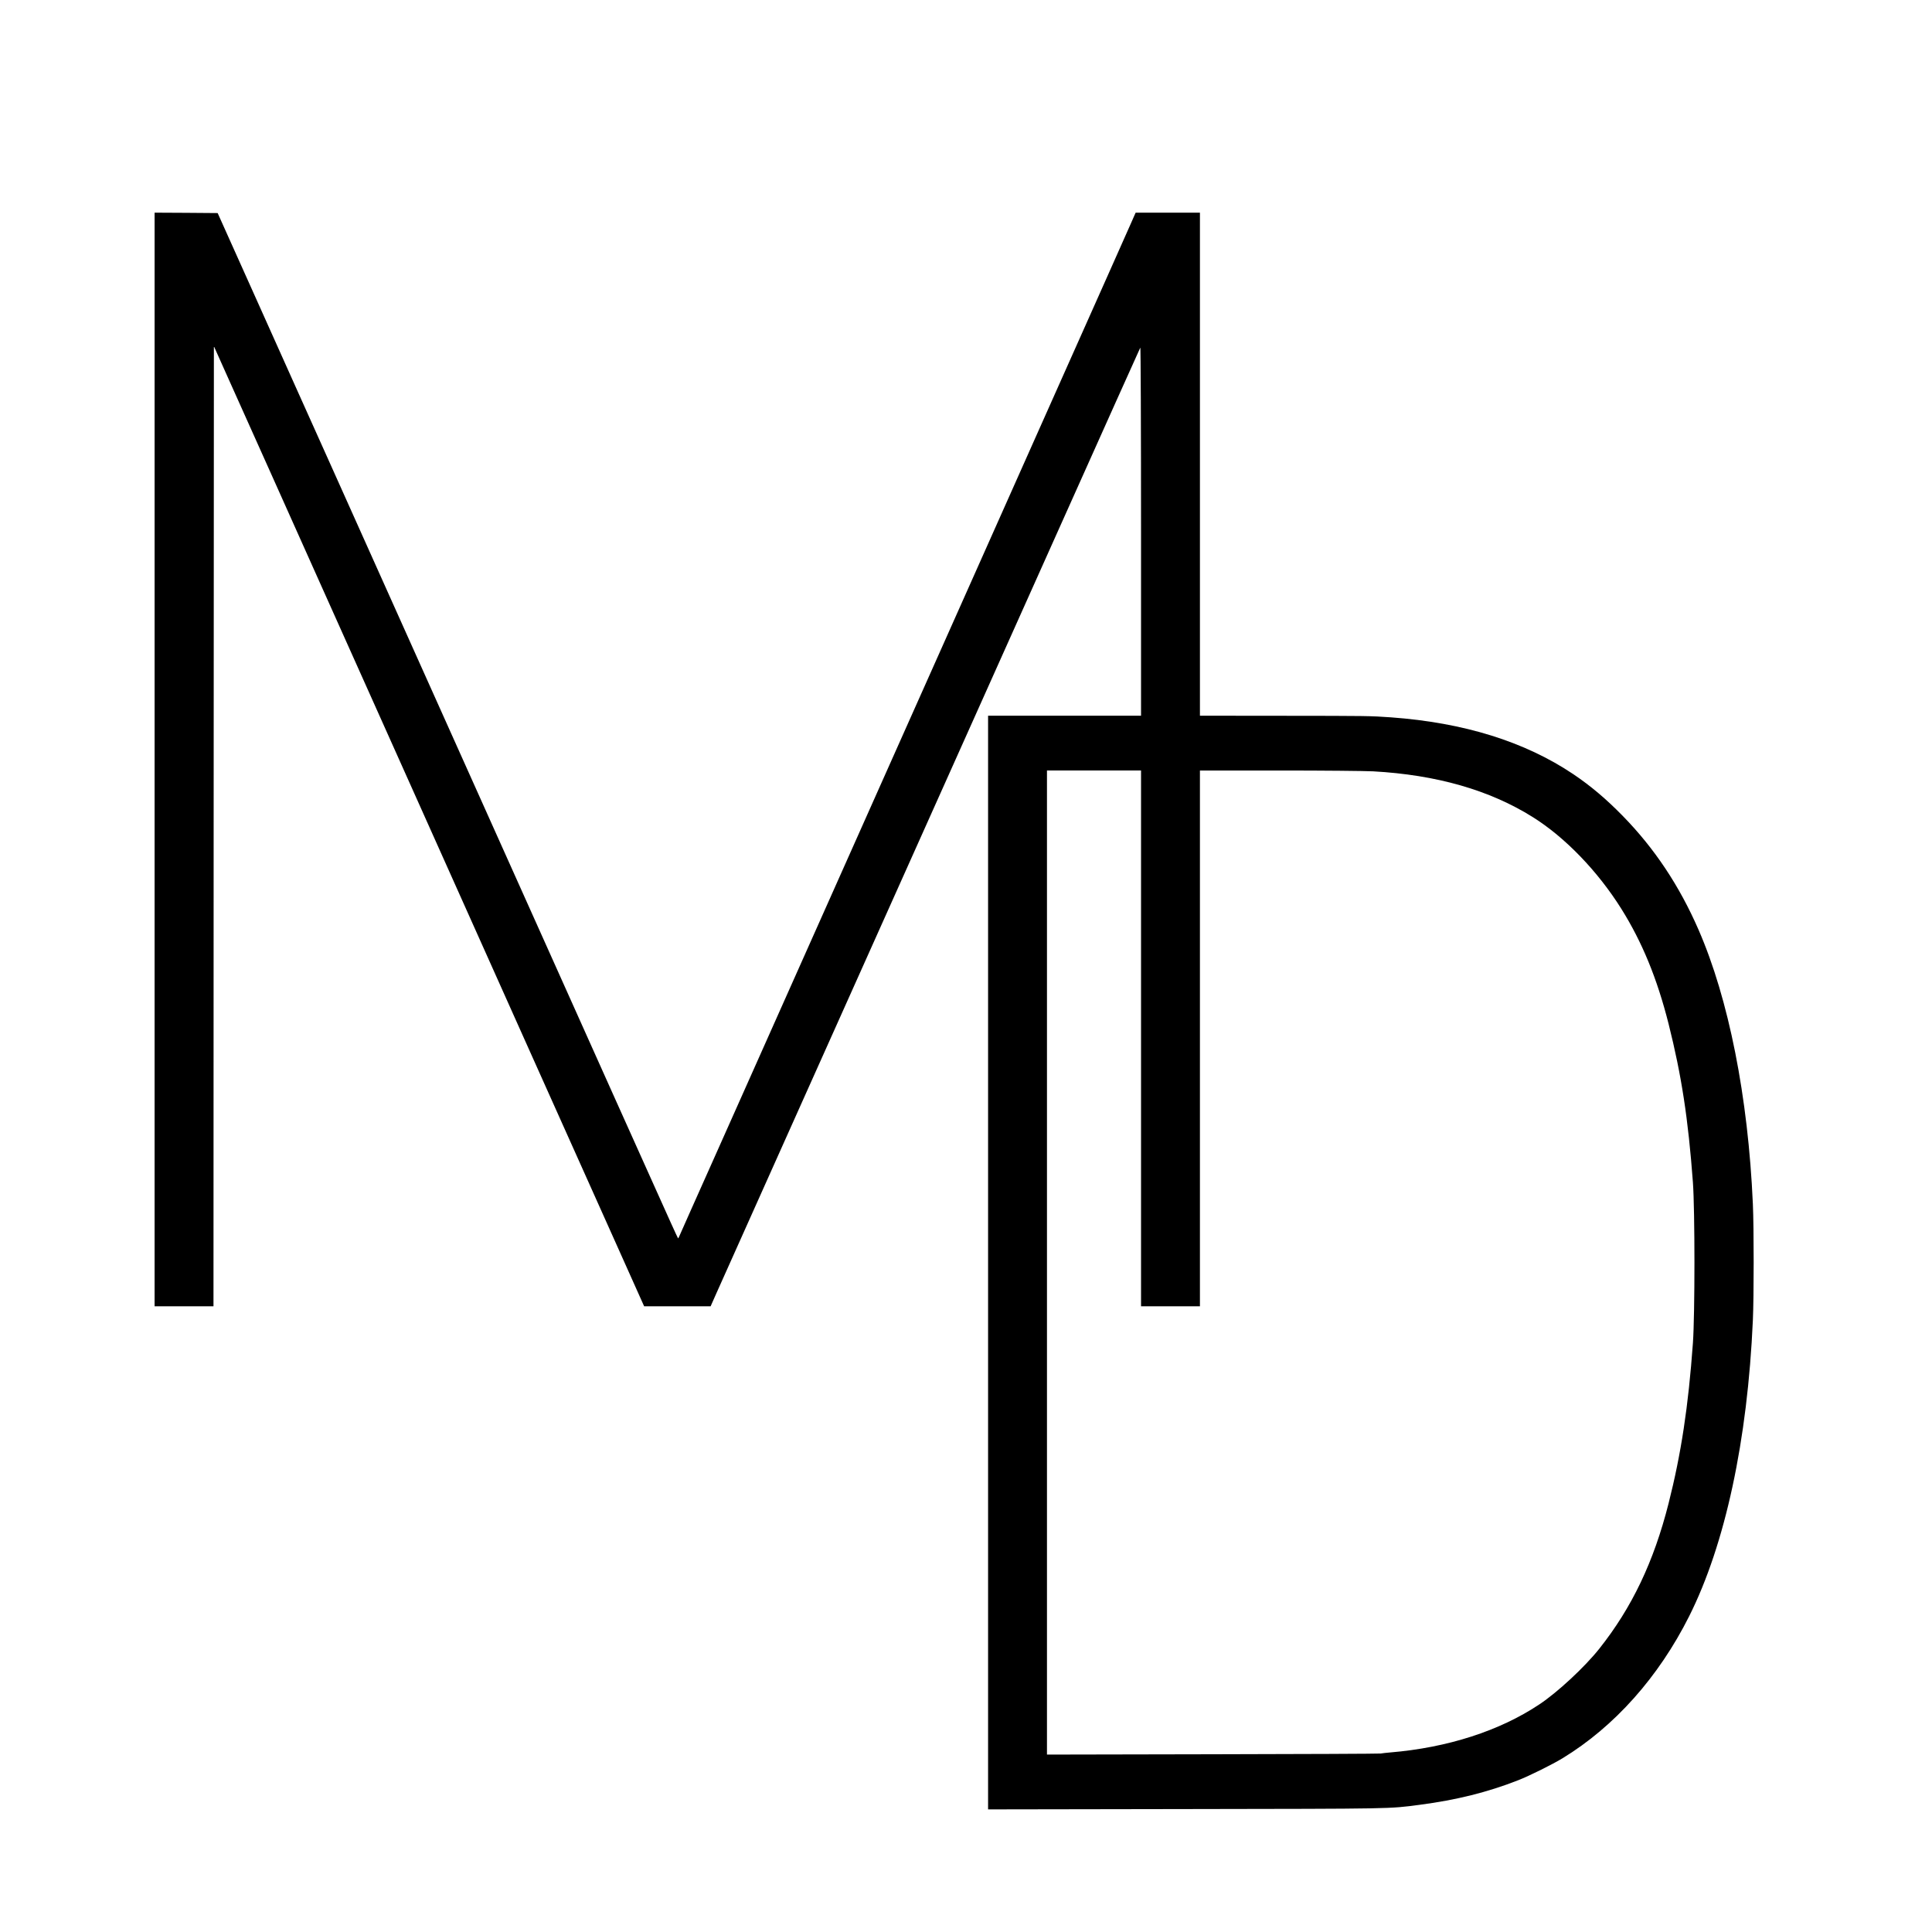 <?xml version="1.0" standalone="no"?>
<!DOCTYPE svg PUBLIC "-//W3C//DTD SVG 20010904//EN"
 "http://www.w3.org/TR/2001/REC-SVG-20010904/DTD/svg10.dtd">
<svg version="1.0" xmlns="http://www.w3.org/2000/svg"
 width="2362pt" height="2362pt" viewBox="0 0 2362 2362"
 preserveAspectRatio="xMidYMid meet">
<g transform="translate(0,2362) scale(0.1,-0.1)"
fill="#000000" stroke="none">
<path d="M1890 14335 l0 -6685 360 0 360 0 2 5868 3 5869 202 -451 c111 -248
333 -743 494 -1101 160 -357 396 -884 524 -1170 128 -286 622 -1388 1098
-2450 476 -1061 1177 -2627 1559 -3480 383 -852 850 -1895 1039 -2317 l344
-768 406 0 407 0 70 158 c217 486 397 887 1047 2337 985 2197 2003 4470 3155
7040 535 1194 976 2177 981 2185 5 8 9 -977 9 -2242 l0 -2258 -935 0 -935 0 0
-6685 0 -6686 2413 4 c2576 4 2482 2 2863 52 447 58 835 155 1204 300 138 54
418 193 543 269 635 387 1175 993 1548 1736 441 879 714 2150 779 3620 13 291
13 1131 0 1420 -58 1311 -296 2510 -665 3355 -234 537 -538 993 -924 1388
-205 210 -394 369 -606 512 -593 398 -1337 630 -2230 695 -254 18 -281 18
-1322 19 l-1013 1 0 3075 0 3075 -393 0 -393 0 -56 -127 c-31 -71 -160 -360
-286 -643 -126 -283 -519 -1163 -872 -1955 -353 -792 -725 -1627 -827 -1855
-102 -228 -251 -561 -330 -740 -80 -179 -227 -509 -328 -735 -101 -225 -257
-576 -348 -780 -290 -651 -1726 -3871 -2114 -4740 -207 -462 -387 -868 -402
-902 -14 -35 -28 -63 -31 -63 -3 0 -137 296 -299 658 -162 361 -388 864 -502
1117 -113 253 -421 939 -684 1525 -972 2166 -1145 2552 -1705 3800 -315 701
-610 1358 -655 1460 -46 102 -232 518 -415 925 -183 407 -368 819 -411 915
-43 96 -276 616 -518 1155 l-440 980 -385 3 -386 2 0 -6685z m12060 -3410 l0
-3275 360 0 360 0 0 3275 0 3275 973 0 c534 0 1050 -5 1144 -10 776 -43 1425
-229 1953 -560 394 -247 792 -659 1082 -1121 254 -406 436 -848 577 -1404 159
-633 240 -1160 298 -1940 25 -350 25 -1609 0 -1965 -56 -776 -144 -1355 -298
-1962 -181 -713 -447 -1271 -846 -1774 -177 -223 -510 -533 -733 -681 -485
-324 -1125 -530 -1825 -588 -44 -4 -96 -9 -115 -13 -19 -3 -945 -7 -2057 -9
l-2023 -4 0 6016 0 6015 575 0 575 0 0 -3275z"/>
</g>
</svg>

